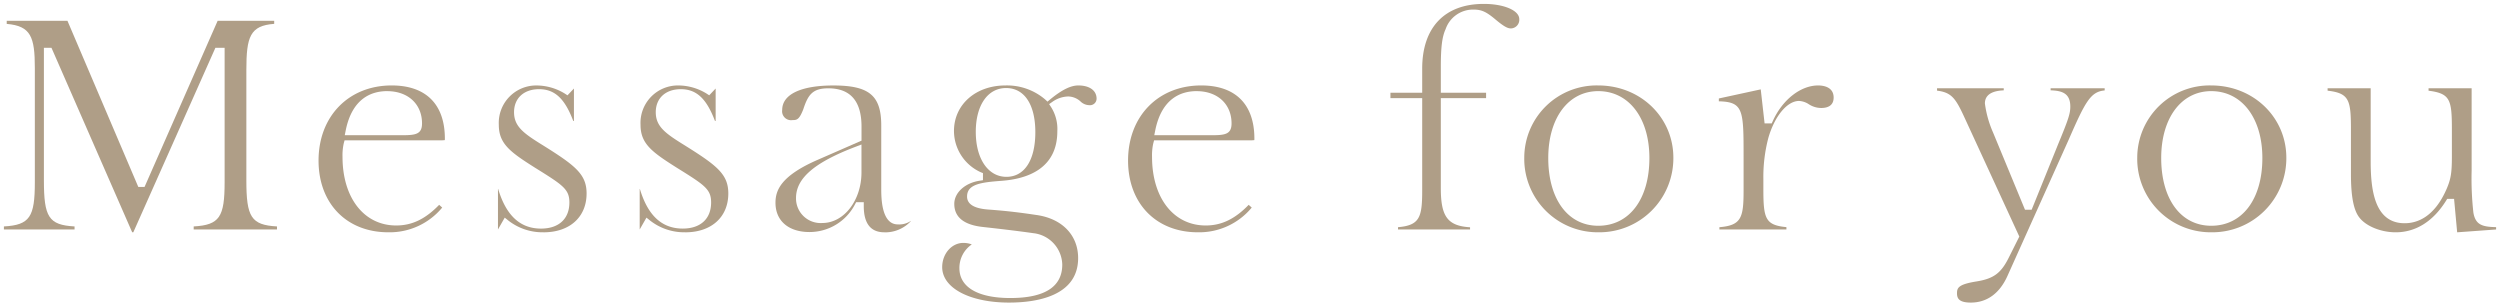 <svg xmlns="http://www.w3.org/2000/svg" xmlns:xlink="http://www.w3.org/1999/xlink" width="480.11" height="58.86" viewBox="0 0 480.11 58.86"><defs><clipPath id="a"><rect width="480.11" height="58.86" transform="translate(0 0)" fill="none"/></clipPath></defs><g transform="translate(0 0)"><g clip-path="url(#a)"><path d="M25.385,44.61,9.887,9.185H8.431V34.614c0,7.062.9,8.594,5.886,8.872v.584H.75v-.584c4.975-.279,5.941-1.814,5.941-8.494V13.067c0-5.988-.766-8.082-5.4-8.478v-.6H12.952L26.56,35.9h1.2L41.8,3.989H52.657v.592c-4.624.345-5.346,2.452-5.346,8.865V34.614c0,7.062.9,8.593,5.886,8.872v.584h-16v-.584c4.973-.28,5.94-1.815,5.94-8.494V9.185H41.364L25.6,44.61Z" fill="#af9e87"/><path d="M74.575,44.61c-8.014,0-13.4-5.536-13.4-13.776,0-8.492,5.777-14.424,14.046-14.424,6.586,0,10.213,3.627,10.213,10.212a2.687,2.687,0,0,1-.012.286,6.649,6.649,0,0,1-.912.044H66.172l-.151.553a10.425,10.425,0,0,0-.242,2.627c0,7.878,4.143,13.171,10.308,13.171,3.03,0,5.6-1.229,8.251-3.967l.584.528A13.082,13.082,0,0,1,74.575,44.61M74.359,17.5c-2.946,0-6.721,1.313-7.972,7.568l-.179.9h10.85c2.622,0,3.99-.1,3.99-2.262,0-3.711-2.688-6.2-6.689-6.2" fill="#af9e87"/><path d="M104.383,44.61a10.633,10.633,0,0,1-6.766-2.264l-.685-.551-1.3,2.275V36.282h.034C97.2,41.4,99.9,43.9,103.9,43.9c3.411,0,5.448-1.875,5.448-5.016,0-2.566-1.271-3.357-6.618-6.685-4.683-2.966-6.936-4.556-6.936-8.22a7.19,7.19,0,0,1,7.295-7.565,10.463,10.463,0,0,1,5.368,1.551l.524.342L110.221,17v6.227h-.131c-1.639-4.325-3.565-6.1-6.571-6.1-2.916,0-4.8,1.735-4.8,4.422,0,2.8,1.936,4.124,5.647,6.416,6.136,3.841,8.285,5.514,8.285,9.19,0,4.53-3.246,7.458-8.268,7.458" fill="#af9e87"/><path d="M131.6,44.61a10.637,10.637,0,0,1-6.766-2.264l-.685-.551-1.3,2.275V36.282h.035c1.534,5.122,4.232,7.614,8.234,7.614,3.411,0,5.448-1.875,5.448-5.016,0-2.565-1.271-3.356-6.617-6.685-4.684-2.966-6.938-4.556-6.938-8.22a7.19,7.19,0,0,1,7.3-7.565,10.456,10.456,0,0,1,5.366,1.551l.523.342L137.437,17v6.228h-.131c-1.638-4.325-3.564-6.1-6.571-6.1-2.916,0-4.8,1.735-4.8,4.422,0,2.8,1.936,4.123,5.648,6.416,6.137,3.841,8.286,5.514,8.286,9.19,0,4.53-3.246,7.458-8.269,7.458" fill="#af9e87"/><path d="M169.83,44.611c-2.62,0-3.948-1.692-3.948-5.029v-.75h-1.469l-.211.4a9.839,9.839,0,0,1-8.736,5.33c-4.034,0-6.54-2.154-6.54-5.622,0-2.357.986-5.188,8.294-8.329l8.23-3.6V24.3c0-4.869-2.142-7.338-6.366-7.338-3.014,0-3.888,1.188-4.817,4.027-.786,1.99-1.211,2.076-2.1,2.076a1.714,1.714,0,0,1-1.95-1.951c0-2.989,3.584-4.7,9.834-4.7,6.868,0,9.187,1.937,9.187,7.674v12.1c0,1.708,0,6.906,3.179,6.906a3.989,3.989,0,0,0,2.516-.674l.014.024a6.692,6.692,0,0,1-5.122,2.175m-5.4-16.476c-7.99,3.029-11.554,6.076-11.554,9.882a4.727,4.727,0,0,0,5.07,4.8c4.135,0,7.5-4.358,7.5-9.714V27.75Z" fill="#af9e87"/><path d="M193.8,58.11c-7.571,0-12.858-2.8-12.858-6.809,0-2.565,1.82-4.651,4.056-4.651a4.534,4.534,0,0,1,1.628.289,5.459,5.459,0,0,0-2.378,4.577c0,3.634,3.561,5.718,9.769,5.718,6.625,0,9.984-2.16,9.984-6.42a6.222,6.222,0,0,0-5.559-6.034c-3.162-.452-7.044-.9-9.689-1.191-3.643-.394-5.488-1.887-5.488-4.439,0-2.143,2.048-4.013,4.871-4.443l.636-.1V33.245l-.467-.19a8.723,8.723,0,0,1-5.1-7.891c0-5.072,4.159-8.754,9.889-8.754a11.268,11.268,0,0,1,7.591,2.664l.481.44.5-.414c2.232-1.836,3.951-2.69,5.41-2.69,2.169,0,3.516.975,3.516,2.544A1.265,1.265,0,0,1,209.2,20.2a2.49,2.49,0,0,1-1.692-.715,3.6,3.6,0,0,0-2.358-.959,5.477,5.477,0,0,0-3.071,1.05l-.6.416.4.612a7.886,7.886,0,0,1,1.174,4.612c0,7.227-5.847,9.162-10.751,9.512-3.978.294-6.583.662-6.583,3.016,0,2.234,3.178,2.442,4.535,2.53,3.5.274,5.643.547,8.85,1.021,4.9.715,7.945,3.885,7.945,8.275,0,7.429-8.293,8.538-13.236,8.538m-.594-41.2c-3.539,0-5.826,3.3-5.826,8.418,0,5.164,2.363,8.634,5.881,8.634,3.478,0,5.555-3.207,5.555-8.58,0-5.3-2.1-8.472-5.61-8.472" fill="#af9e87"/><path d="M230.039,44.61c-8.014,0-13.4-5.536-13.4-13.776,0-8.492,5.777-14.424,14.047-14.424,6.585,0,10.212,3.627,10.212,10.212a2.723,2.723,0,0,1-.012.287,6.8,6.8,0,0,1-.912.043H221.636l-.151.553a10.426,10.426,0,0,0-.242,2.627c0,7.878,4.143,13.171,10.308,13.171,3.029,0,5.6-1.229,8.251-3.967l.585.528a13.082,13.082,0,0,1-10.348,4.746M229.823,17.5c-2.945,0-6.72,1.313-7.971,7.568l-.179.9h10.85c2.622,0,3.99-.1,3.99-2.262,0-3.711-2.688-6.2-6.69-6.2" fill="#af9e87"/><path d="M268.48,44.07v-.439c4.172-.363,4.645-1.9,4.645-7.073V18.851h-6.1V17.813h6.1V13.175c0-7.9,4.312-12.425,11.832-12.425,3.882,0,6.81,1.256,6.81,2.922A1.657,1.657,0,0,1,290.14,5.46c-.634,0-1.4-.437-2.815-1.611-1.88-1.593-2.779-2.008-4.366-2.008a5.56,5.56,0,0,0-5.335,3.751c-.67,1.451-.923,3.424-.923,7.259v4.962h8.693v1.038H276.7V36.126c0,5.447,1.281,7.252,5.615,7.523v.421Z" fill="#af9e87"/><path d="M306.934,44.61a14.11,14.11,0,0,1-14.208-14.316A13.9,13.9,0,0,1,306.934,16.41c8.089,0,14.425,6.1,14.425,13.884A14.218,14.218,0,0,1,306.934,44.61m0-27.108c-5.745,0-9.6,5.162-9.6,12.846,0,7.9,3.77,13.008,9.6,13.008,5.967,0,9.822-5.106,9.822-13.008,0-7.684-3.947-12.846-9.822-12.846" fill="#af9e87"/><path d="M330.2,44.07v-.438c4.2-.351,4.645-1.8,4.645-7.02V30.294c0-9.155,0-10.711-4.752-10.839V18.91l8.046-1.747.74,6.537h1.371l.2-.442c1.843-4.1,5.344-6.848,8.713-6.848.894,0,2.976.226,2.976,2.328,0,1.656-1.3,2-2.382,2a4.421,4.421,0,0,1-2.385-.72,3.739,3.739,0,0,0-1.881-.631c-2.277,0-4.706,2.934-5.9,7.133a29.5,29.5,0,0,0-.947,7.874v1.836c0,5.722.34,7,4.427,7.39v.446Z" fill="#af9e87"/><path d="M378.482,58.11c-2.33,0-2.651-.859-2.651-1.788,0-1.045.255-1.721,3.8-2.283,3.223-.528,4.651-1.581,6.115-4.51l2.052-4.1L377.274,22.582c-1.714-3.729-2.5-4.83-5.278-5.173V16.95h12.81v.4c-1.426.06-3.617.415-3.617,2.52a20.271,20.271,0,0,0,1.567,5.577l6.132,14.829h1.279l5.1-12.619c1.976-4.774,2.323-5.85,2.323-7.194,0-2.593-1.651-3.049-3.781-3.116v-.4h10.381v.421c-2.673.244-3.682,2.051-6.9,9.437L385.521,52.991c-1.5,3.349-3.935,5.119-7.039,5.119" fill="#af9e87"/><path d="M424.652,44.61a14.11,14.11,0,0,1-14.208-14.316A13.9,13.9,0,0,1,424.652,16.41c8.089,0,14.425,6.1,14.425,13.884A14.218,14.218,0,0,1,424.652,44.61m0-27.108c-5.745,0-9.605,5.162-9.605,12.846,0,7.9,3.77,13.008,9.605,13.008,5.967,0,9.822-5.106,9.822-13.008,0-7.684-3.947-12.846-9.822-12.846" fill="#af9e87"/><path d="M471.29,38.185h-1.316l-.22.354c-2.471,3.972-5.818,6.072-9.678,6.072-2.855,0-5.74-1.187-7.015-2.887-1.077-1.419-1.577-4.055-1.577-8.3V24.84c0-5.669-.345-6.941-4.482-7.426v-.463h8.273V30.943c0,5.554.743,11.928,6.529,11.928,2.386,0,5.726-1.157,8.088-6.665.734-1.751.978-2.874.978-6.074V24.84c0-5.7-.316-6.887-4.481-7.419v-.47h8.273V32.779A59.192,59.192,0,0,0,475,40.84c.408,2.319,1.67,2.729,4.363,2.781v.449l-7.48.543Z" fill="#af9e87"/></g></g></svg>